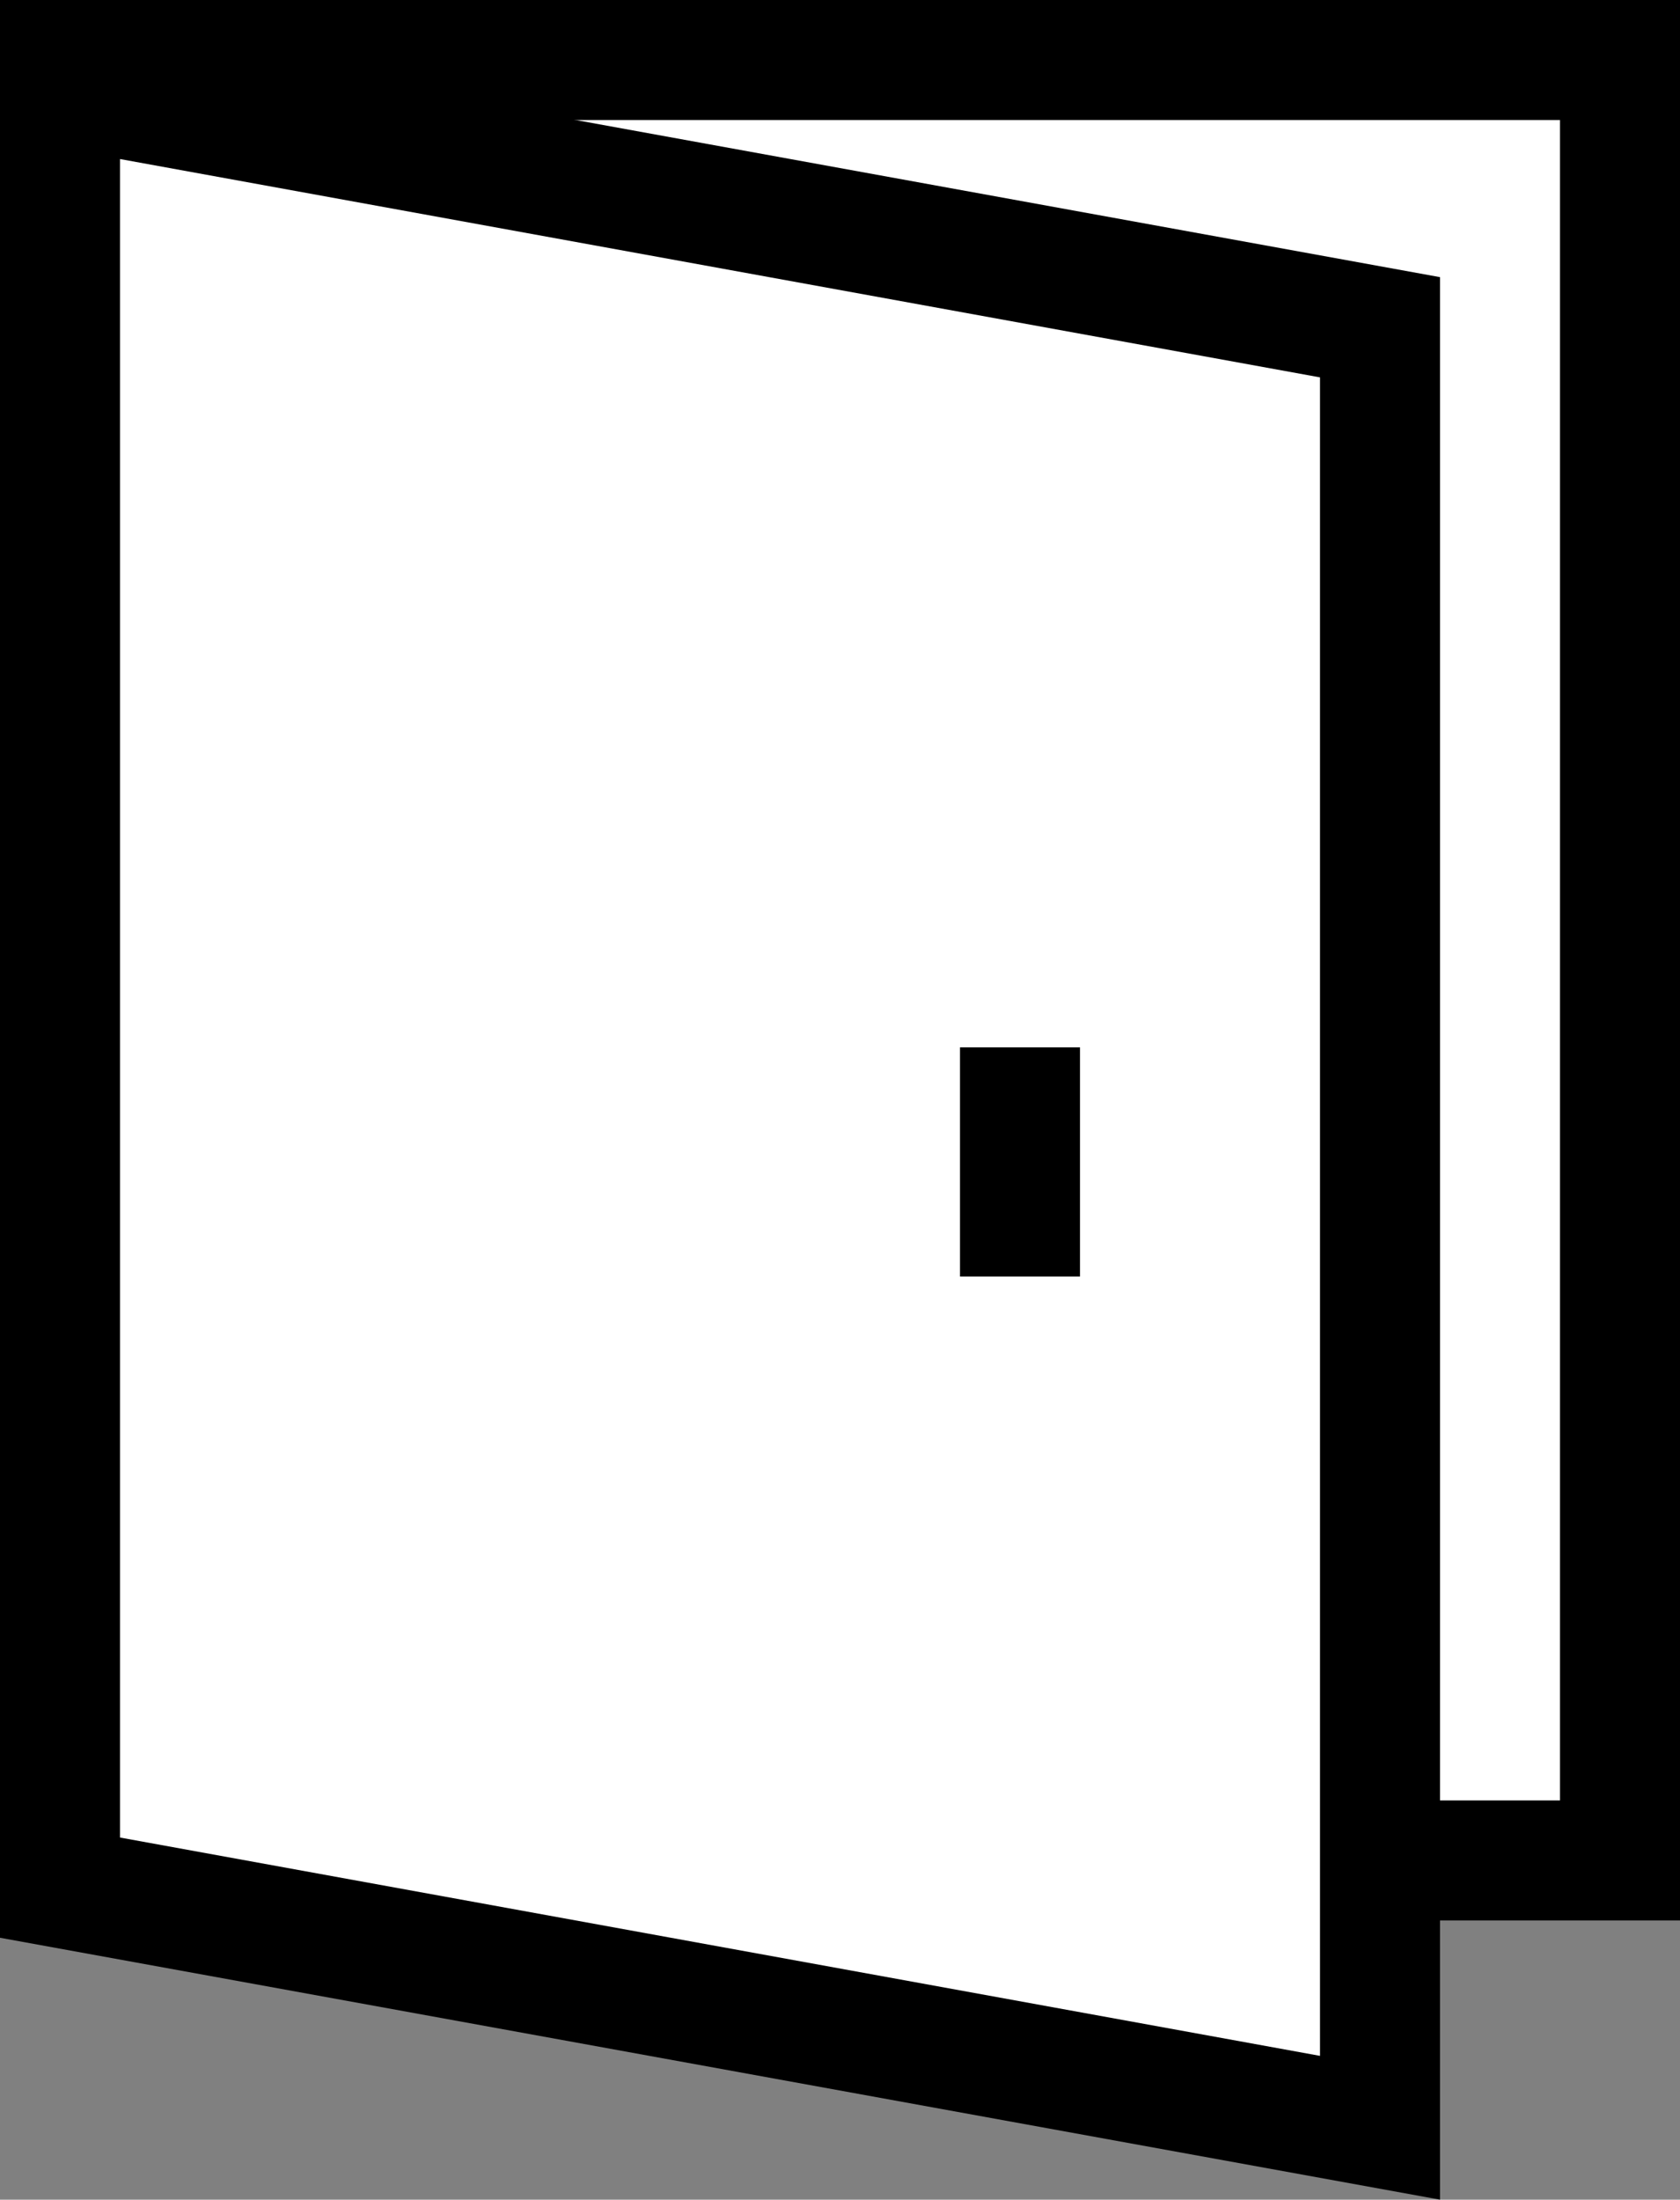 <svg id="icon_store" xmlns="http://www.w3.org/2000/svg" width="14" height="18.326" viewBox="0 0 14 18.326">
  <rect x="0" y="0" width="14" height="18.326" fill="#808080" stroke="none"/>
  <rect id="長方形_130" data-name="長方形 130" width="13" height="14.999" transform="translate(0.5 0.501)" fill="#fff"/>
  <path id="パス_190" data-name="パス 190" d="M1,1H13V15H1ZM0,16H14V0H0Z"/>
  <path id="パス_191" data-name="パス 191" d="M.5,15.726l11,2v-15l-11-2Z" fill="#fff"/>
  <path id="パス_192" data-name="パス 192" d="M1,15.309V1.325L11,3.144V17.128Zm-1,.835,12,2.182V2.309L0,.128Z"/>
  <path id="パス_193" data-name="パス 193" d="M8.5,10.635v0Z" fill="#fff"/>
  <rect id="長方形_131" data-name="長方形 131" width="1" height="1.909" transform="translate(8 8.726)"/>
</svg>
